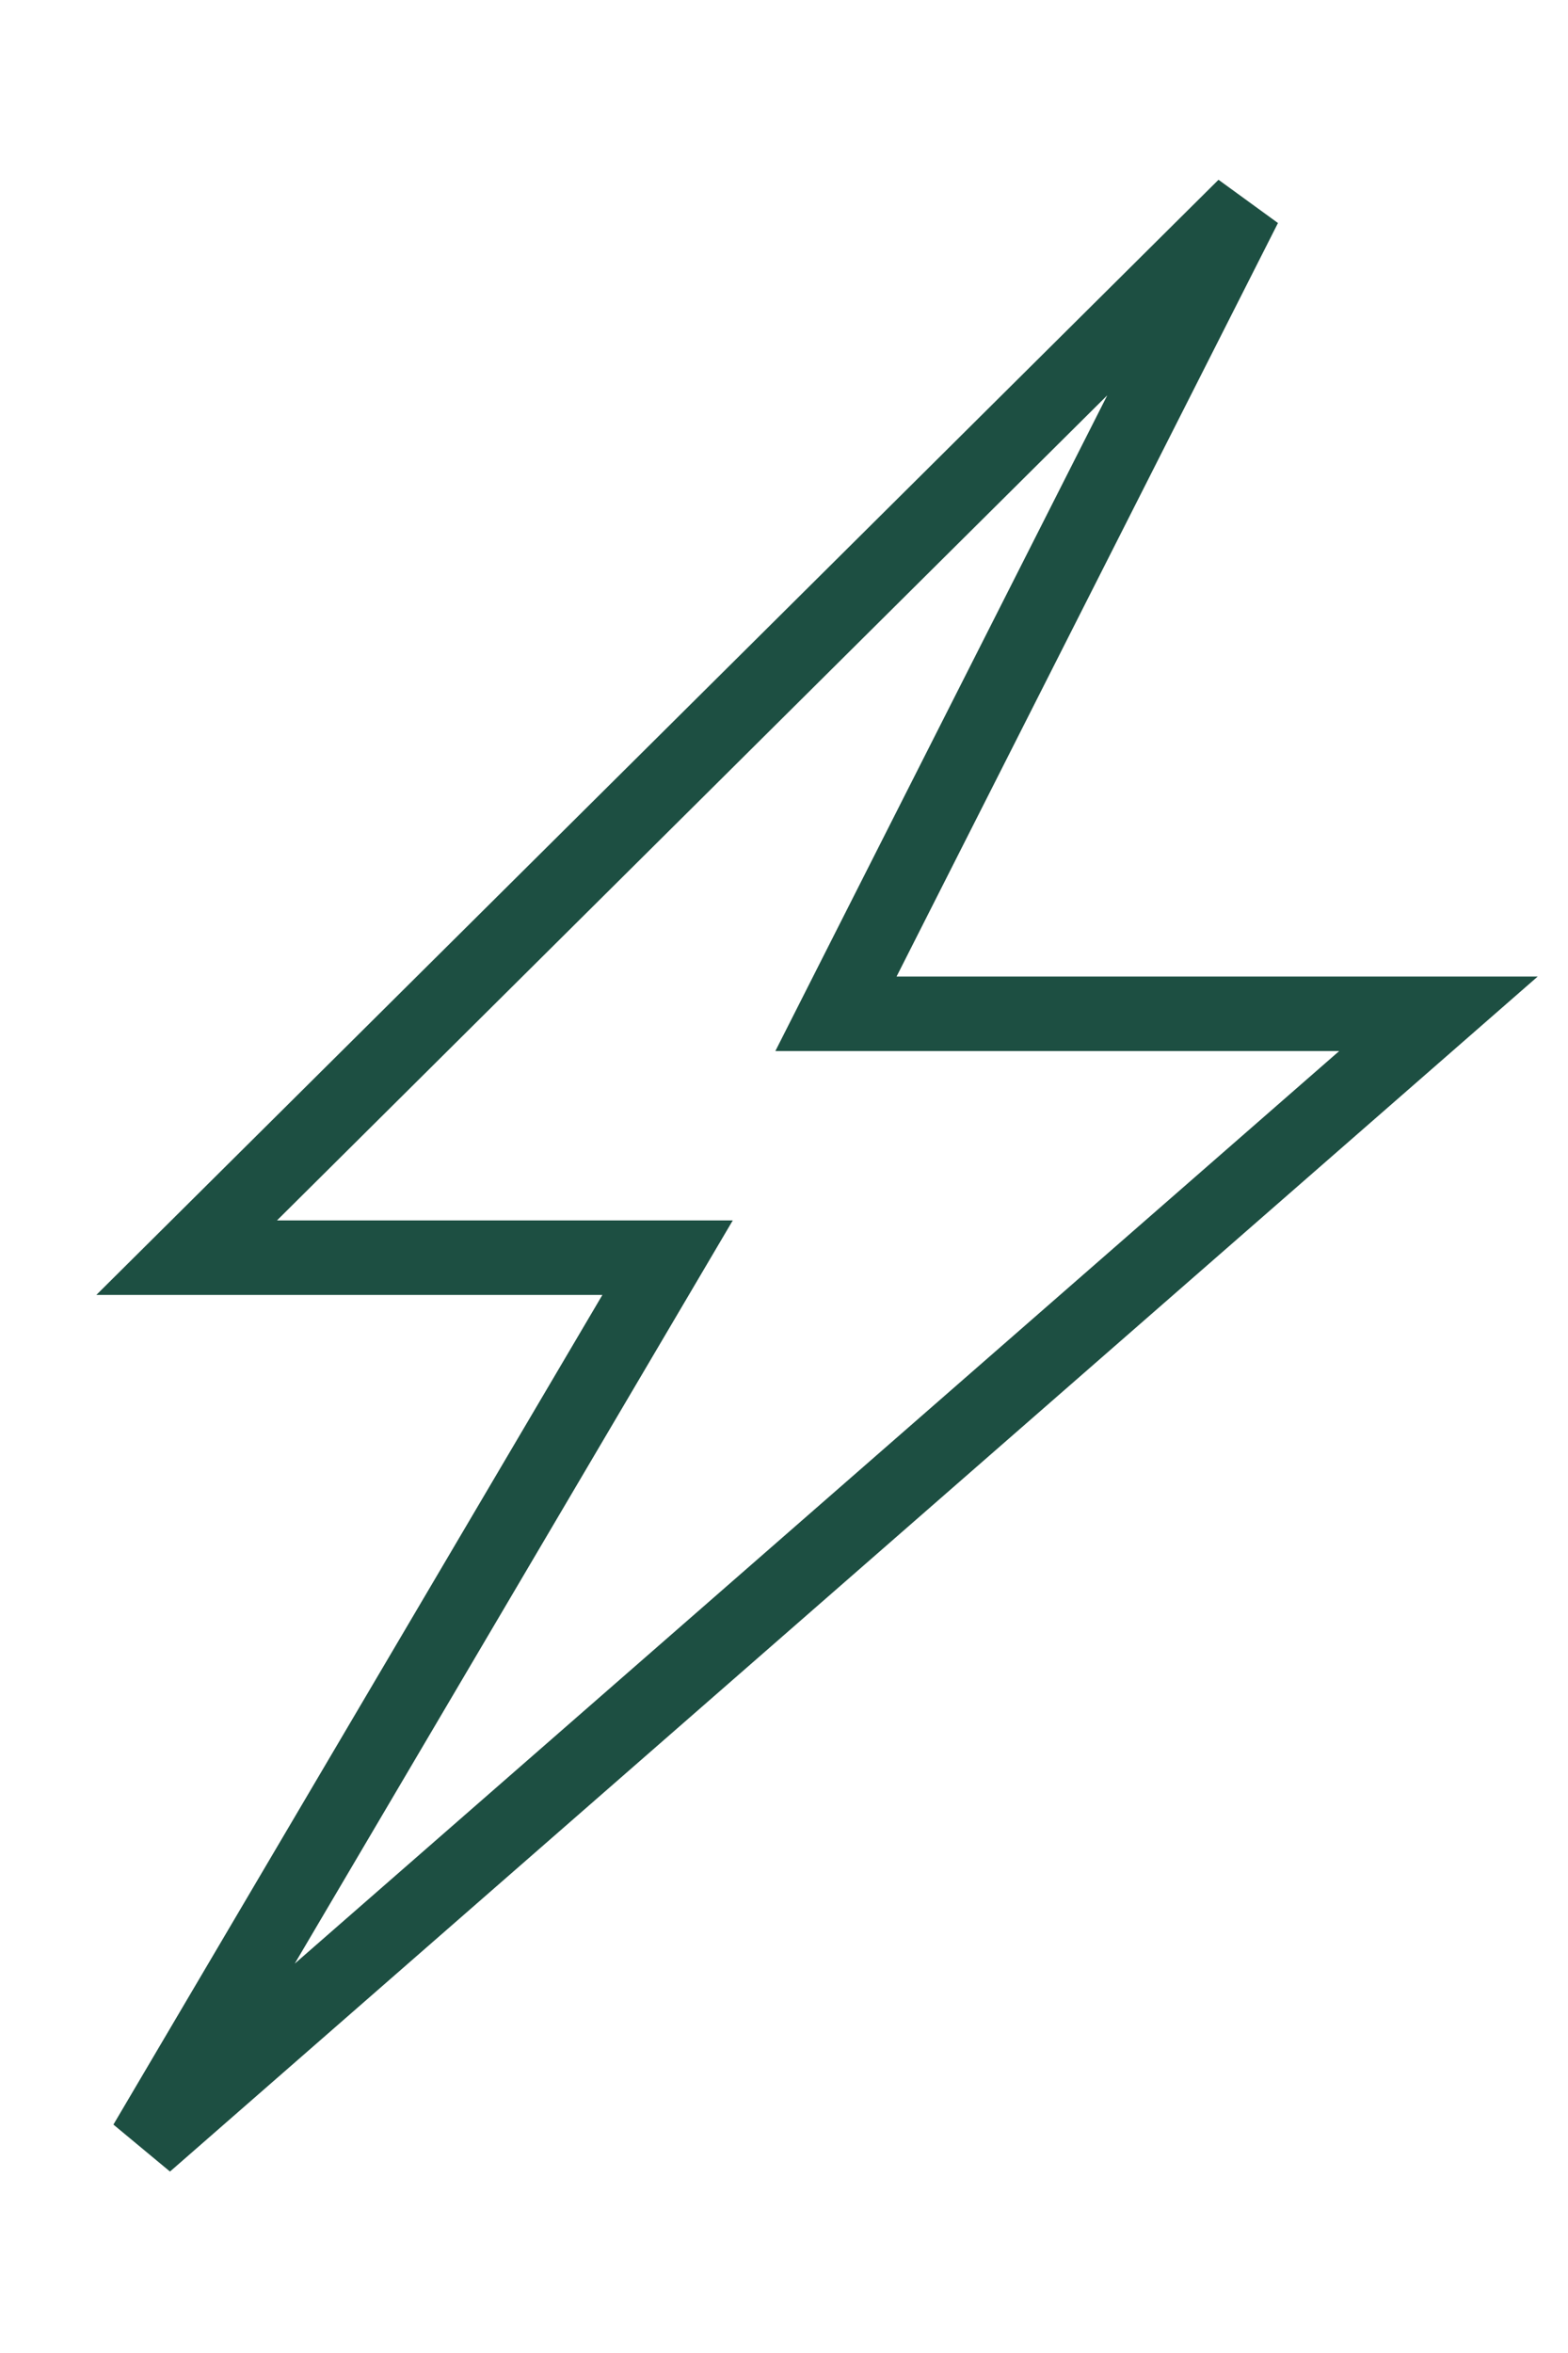 <svg width="38" height="57" viewBox="0 0 38 57" fill="none" xmlns="http://www.w3.org/2000/svg">
<path fill-rule="evenodd" clip-rule="evenodd" d="M3.526 51.925L16.179 30.466H4.524L30.166 4.995L20.259 24.559H34.86L3.526 51.925Z" stroke="#1D4F42" stroke-width="1.805"/>
</svg>
